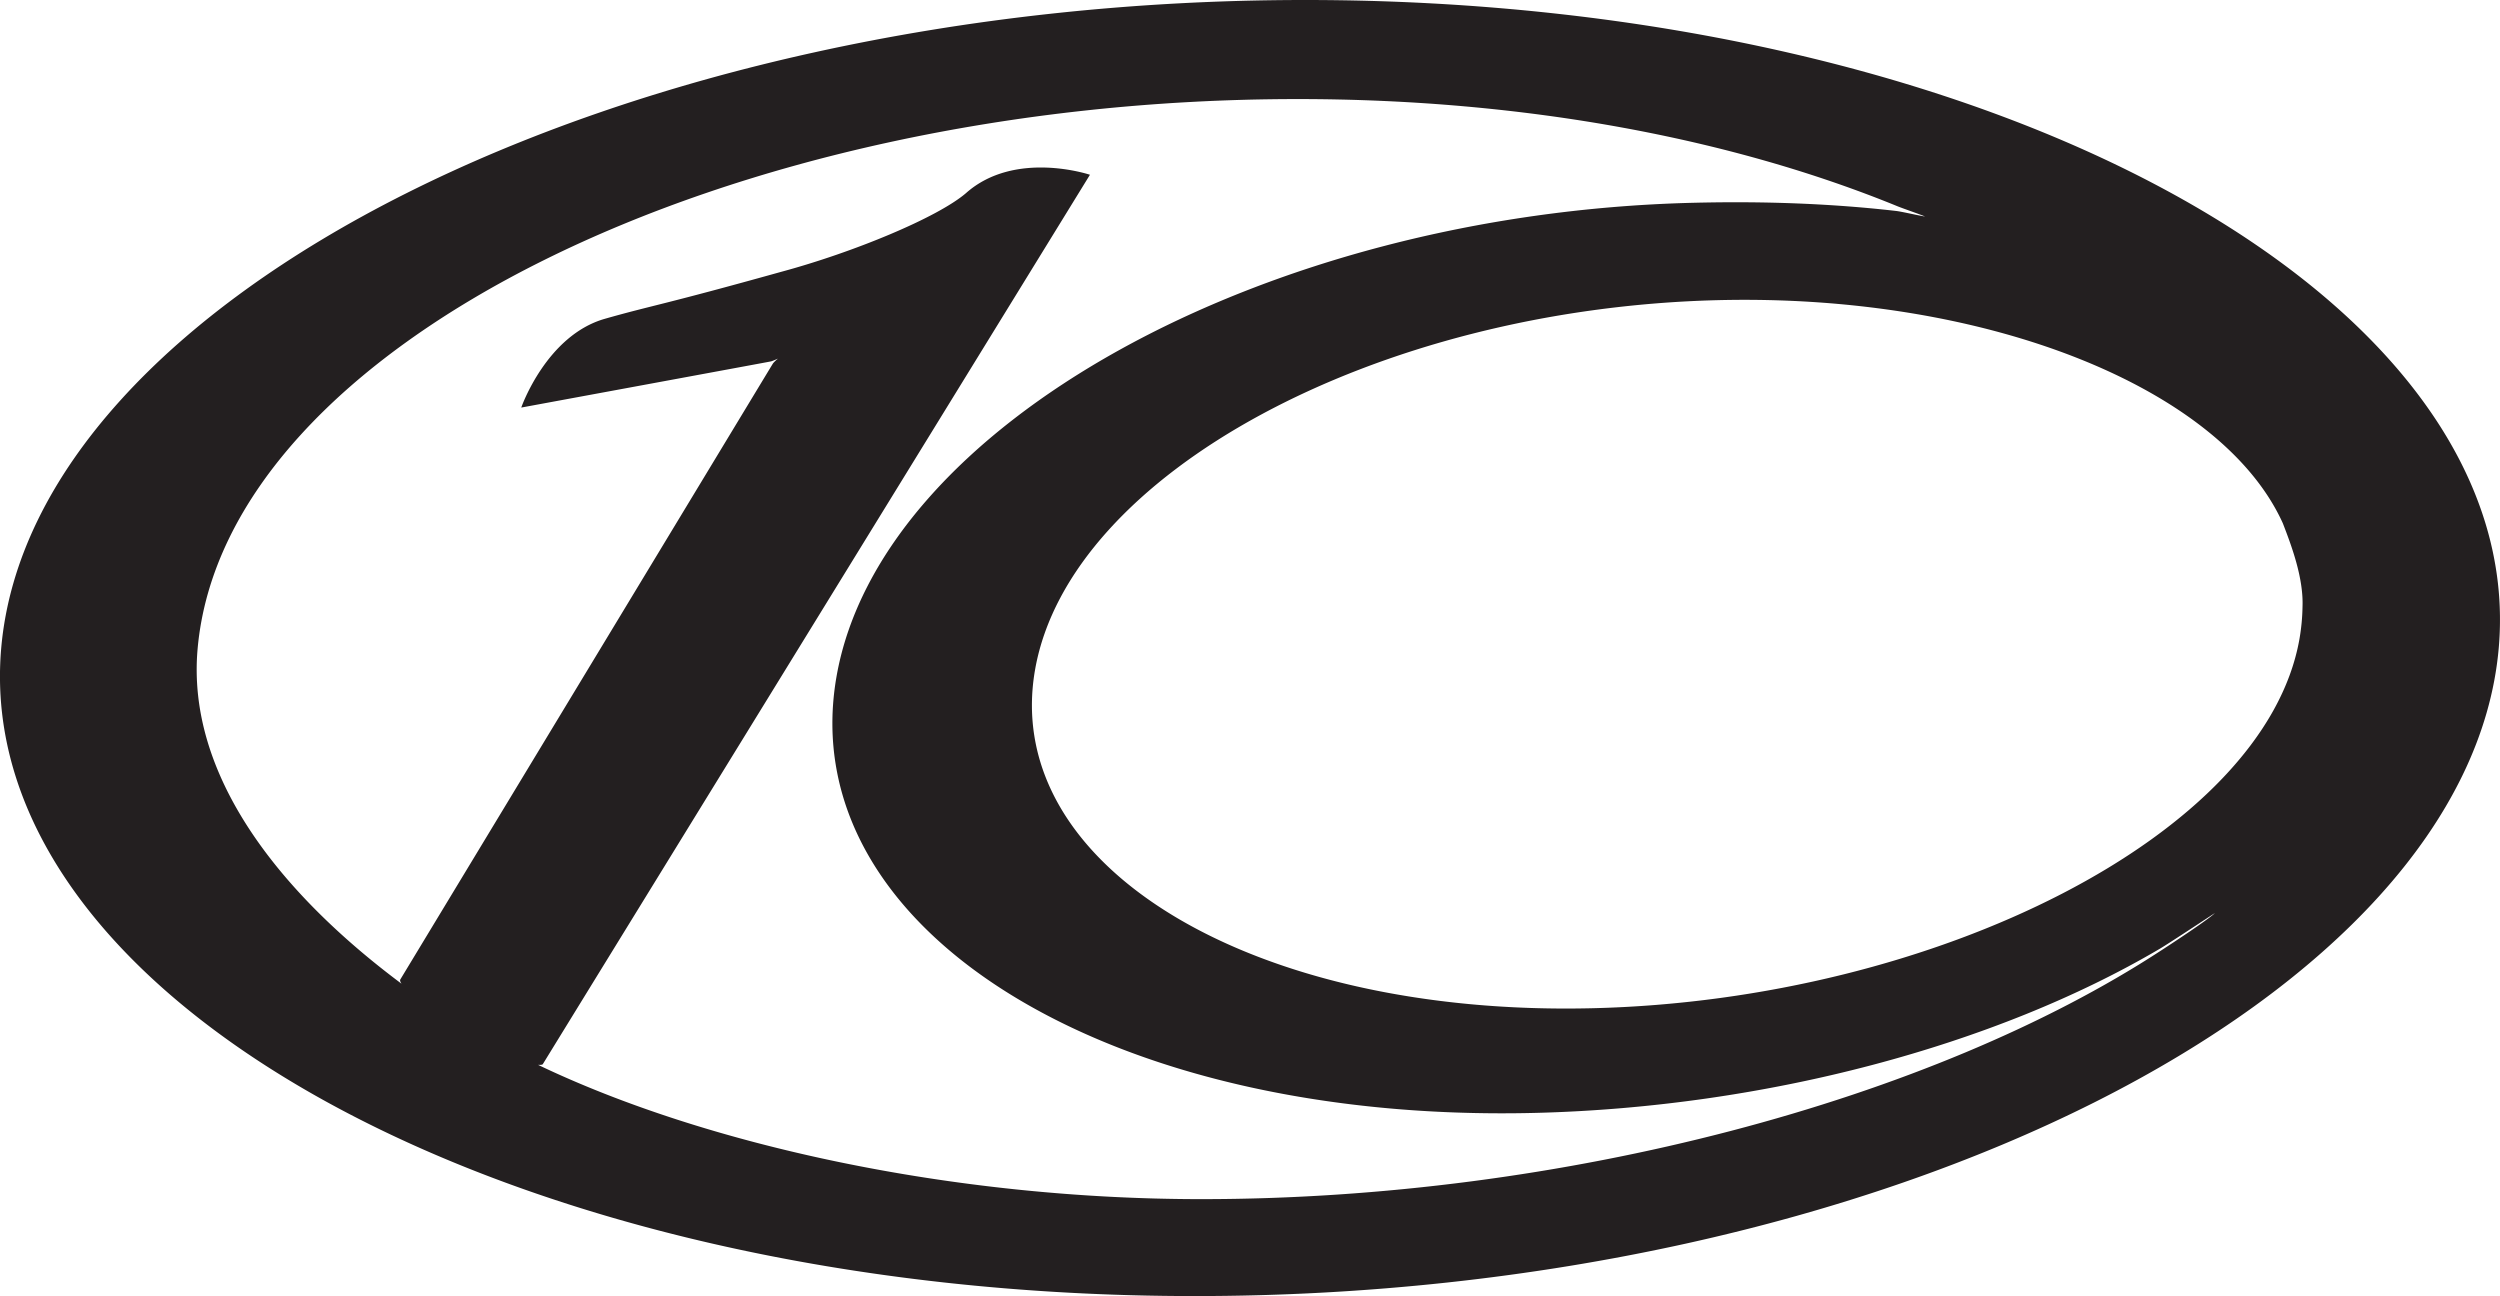 <svg xmlns="http://www.w3.org/2000/svg" viewBox="0 0 124.579 64.585" version="1"><path d="M114.585 31.845c-1.718 9.746-18.133 17.982-35.206 18.396-17.076.42-29.52-7.143-27.797-16.884 1.725-9.745 16.965-17.981 34.033-18.4 13.447-.328 25.098 4.387 28.144 11.122.42 1.089 1.035 2.711.979 4.156a10.26 10.26 0 0 1-.153 1.61zm-6.89 15.517C96.275 54.825 77.86 59.755 59.87 59.755c-12.425 0-24.715-2.697-33.06-6.693 0 0 .207.019.242-.037.03-.057 27.262-44.316 27.262-44.316s-3.733-1.257-6.178.915c-1.426 1.224-5.63 2.954-9.166 3.91-6.06 1.692-6.435 1.671-8.822 2.35-2.925.831-4.173 4.425-4.173 4.425s12.338-2.276 12.443-2.3c.106-.028.351-.14.351-.14s-.197.16-.255.25c-.06.092-18.52 30.617-18.564 30.687-.048.07.06.215.06.215C13.837 44.417 9.3 38.578 9.846 32.346c1.327-15.14 26.42-27.409 54.822-27.409 11.388 0 21.71 1.992 29.913 5.352.271.108 1.082.386 1.348.499-.3-.04-1.147-.242-1.452-.277-3.139-.36-6.529-.496-10.139-.405-21.396.534-40.498 11.123-42.659 23.642-2.158 12.525 13.436 22.245 34.84 21.709 11.464-.286 22.933-3.36 31.112-8.182.448-.265 2.112-1.367 2.743-1.777-.325.316-1.921 1.372-2.678 1.864zM65.035 0C30.668 0 1.58 14.943.061 32.292c-1.52 17.347 25.112 32.293 59.476 32.293 34.366 0 63.463-14.946 64.979-32.293C126.036 14.942 99.403 0 65.034 0" fill="#231f20"/></svg>